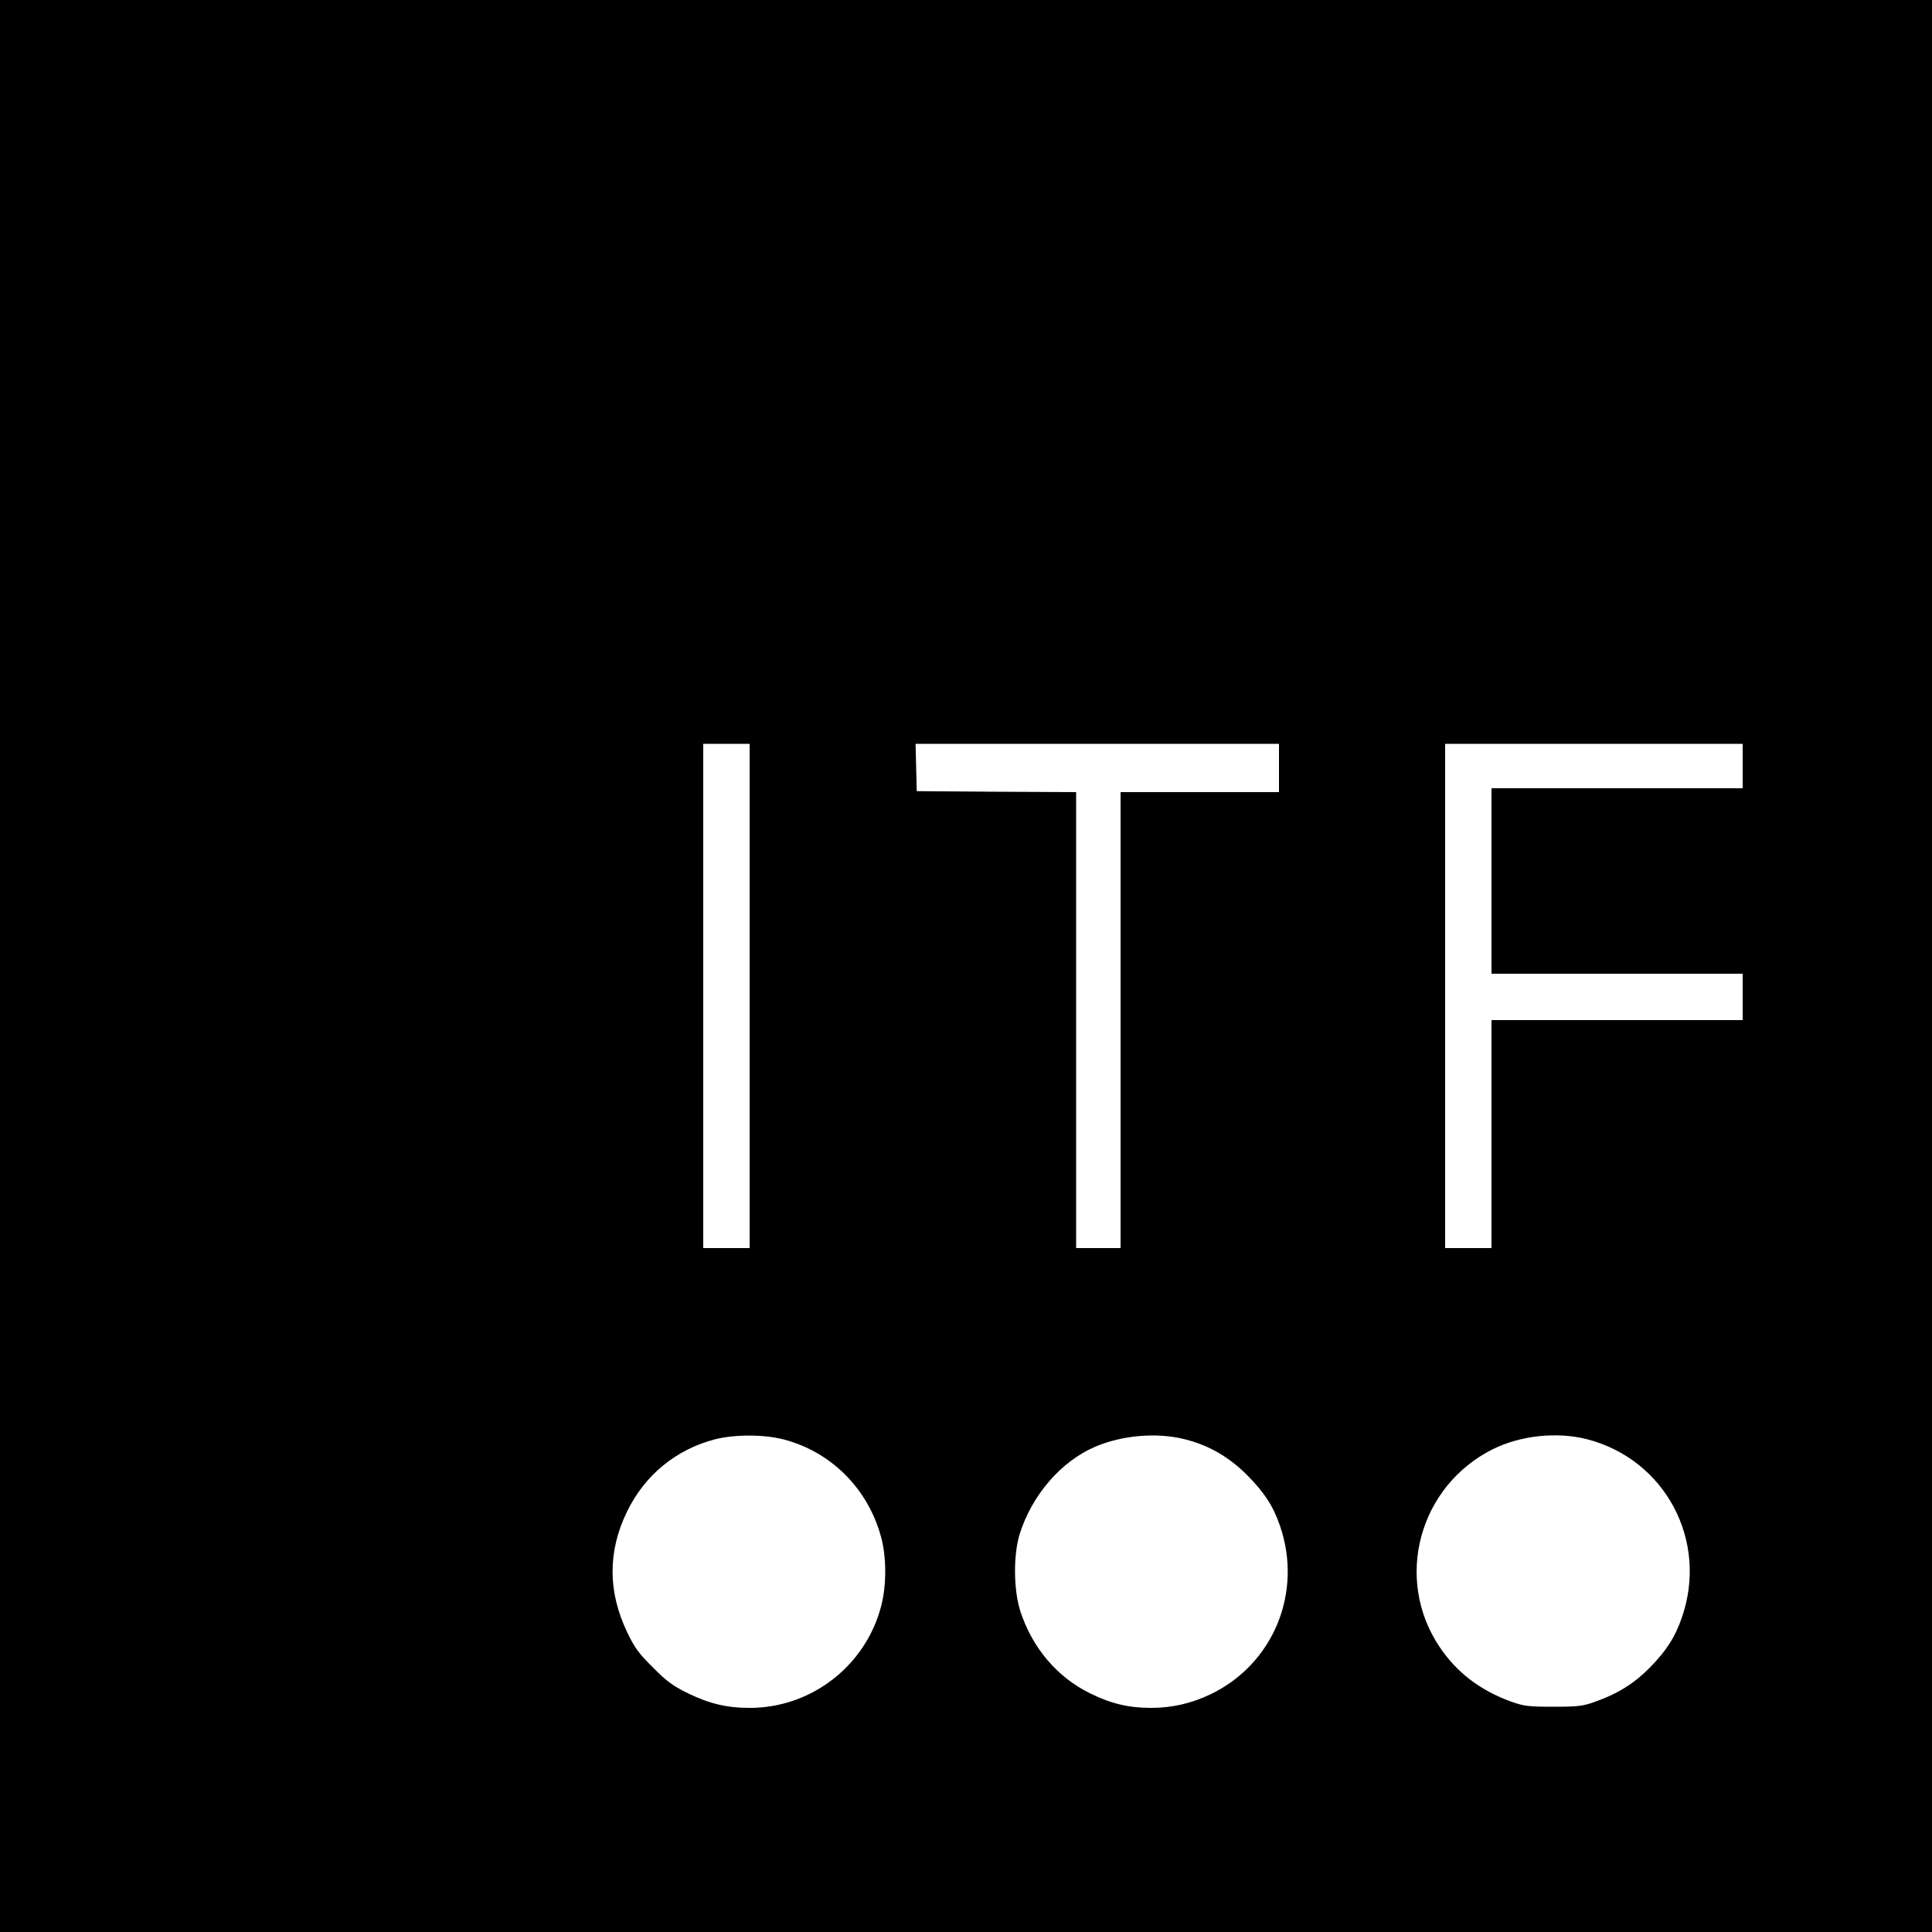 <?xml version="1.0" standalone="no"?>
<!DOCTYPE svg PUBLIC "-//W3C//DTD SVG 20010904//EN"
 "http://www.w3.org/TR/2001/REC-SVG-20010904/DTD/svg10.dtd">
<svg version="1.0" xmlns="http://www.w3.org/2000/svg"
 width="1000pt" height="1000pt" viewBox="0 0 1000 1000"
 preserveAspectRatio="xMidYMid meet">
<g transform="translate(0,1000) scale(0.1,-0.1)"
fill="#000000" stroke="none">
<path d="M0 5000 l0 -5000 5000 0 5000 0 0 5000 0 5000 -5000 0 -5000 0 0
-5000z m3880 -155 l0 -1305 -120 0 -120 0 0 1305 0 1305 120 0 120 0 0 -1305z
m2740 1180 l0 -125 -410 0 -410 0 0 -1180 0 -1180 -115 0 -115 0 0 1180 0
1180 -412 2 -413 3 -3 123 -3 122 941 0 940 0 0 -125z m2400 10 l0 -115 -650
0 -650 0 0 -480 0 -480 650 0 650 0 0 -120 0 -120 -650 0 -650 0 0 -590 0
-590 -120 0 -120 0 0 1305 0 1305 770 0 770 0 0 -115z m-4966 -3485 c246 -63
438 -254 506 -504 29 -104 29 -251 1 -359 -81 -310 -362 -527 -680 -527 -120
0 -210 22 -321 76 -79 39 -110 62 -181 134 -73 72 -94 101 -132 180 -101 210
-102 419 -2 625 92 190 253 322 455 375 103 26 252 26 354 0z m2080 0 c124
-31 228 -92 321 -185 89 -90 135 -160 170 -262 119 -345 -33 -716 -360 -873
-99 -47 -199 -70 -307 -70 -117 0 -208 22 -317 76 -169 83 -297 234 -359 422
-36 110 -38 293 -4 402 63 201 213 375 389 451 141 61 323 76 467 39z m2079 1
c406 -104 631 -526 492 -924 -34 -100 -80 -171 -165 -258 -81 -82 -165 -135
-283 -177 -65 -23 -87 -26 -217 -26 -130 0 -152 3 -217 26 -161 58 -283 151
-372 284 -237 353 -106 834 278 1024 141 70 330 90 484 51z"/>
</g>
</svg>
